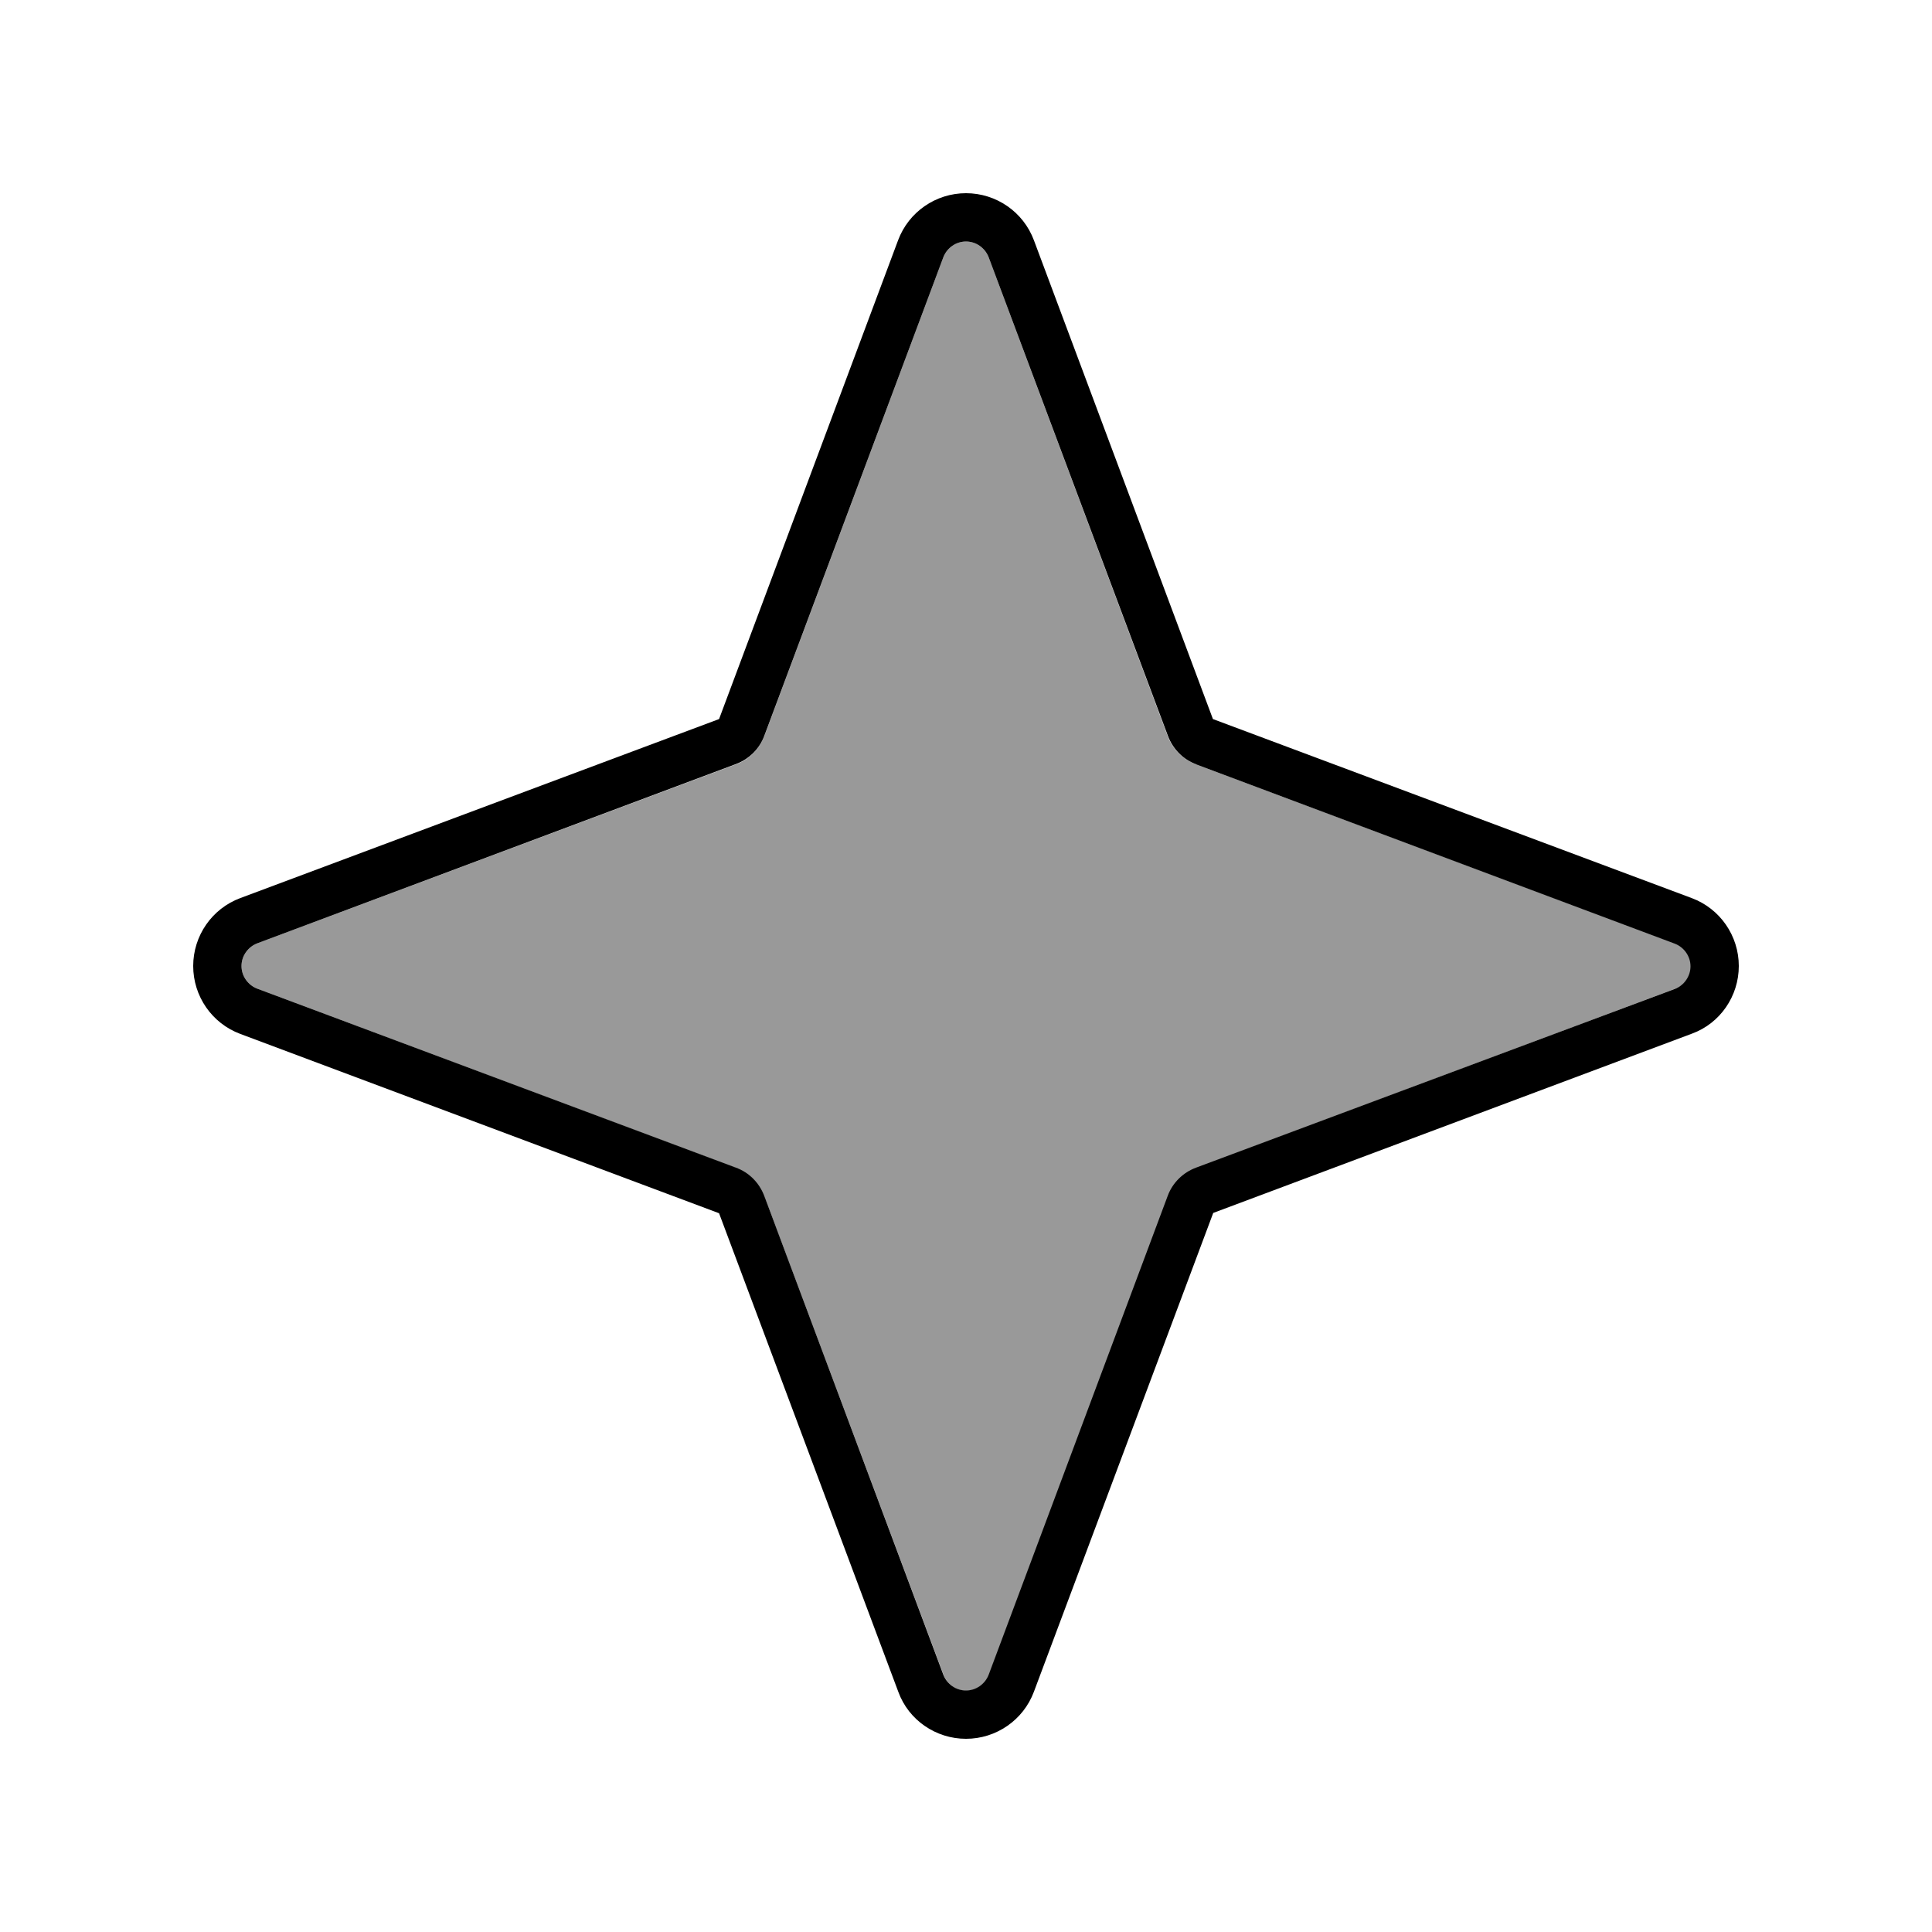 <svg xmlns="http://www.w3.org/2000/svg" viewBox="0 0 640 640"><!--! Font Awesome Pro 7.1.0 by @fontawesome - https://fontawesome.com License - https://fontawesome.com/license (Commercial License) Copyright 2025 Fonticons, Inc. --><path opacity=".4" fill="currentColor" d="M80 320C80 323.3 82.1 326.3 85.2 327.5L243.8 386.9C248.1 388.5 251.6 391.9 253.2 396.3L312.6 554.9C313.8 558 316.8 560.1 320.1 560.1C323.4 560.1 326.4 558 327.6 554.9L387 396.3C388.6 392 392 388.5 396.4 386.9L555 327.5C558.1 326.3 560.2 323.3 560.2 320C560.2 316.7 558.1 313.7 555 312.5L396.2 253.2C391.9 251.6 388.4 248.2 386.8 243.8L327.5 85.2C326.3 82.1 323.3 80 320 80C316.7 80 313.7 82.1 312.5 85.2L253.2 243.8C251.6 248.1 248.2 251.6 243.8 253.2L85.2 312.5C82.1 313.7 80 316.7 80 320z"/><path fill="currentColor" d="M396.2 253.2L554.8 312.6C557.9 313.8 560 316.8 560 320.1C560 323.4 557.9 326.4 554.8 327.6L396.2 386.8C391.9 388.4 388.4 391.8 386.8 396.2L327.5 554.8C326.3 557.9 323.3 560 320 560C316.7 560 313.7 557.9 312.5 554.8L253.2 396.2C251.6 391.9 248.2 388.4 243.8 386.8L85.2 327.5C82.1 326.3 80 323.3 80 320C80 316.7 82.1 313.7 85.2 312.5L243.8 253.1C248.1 251.5 251.6 248.1 253.2 243.7L312.5 85.2C313.7 82.1 316.7 80 320 80C323.3 80 326.3 82.1 327.5 85.2L386.9 243.8C388.5 248.1 391.9 251.6 396.3 253.2zM401.8 238.2L342.5 79.6C339 70.2 330 64 320 64C310 64 301 70.2 297.5 79.6L238.2 238.2L79.6 297.5C70.2 301 64 310 64 320C64 330 70.2 339 79.6 342.5L238.2 401.9L297.6 560.5C301 569.8 310 576 320 576C330 576 339 569.8 342.5 560.4L401.9 401.8L560.5 342.4C569.8 339 576 330 576 320C576 310 569.8 301 560.4 297.5L401.8 238.2z"/></svg>
